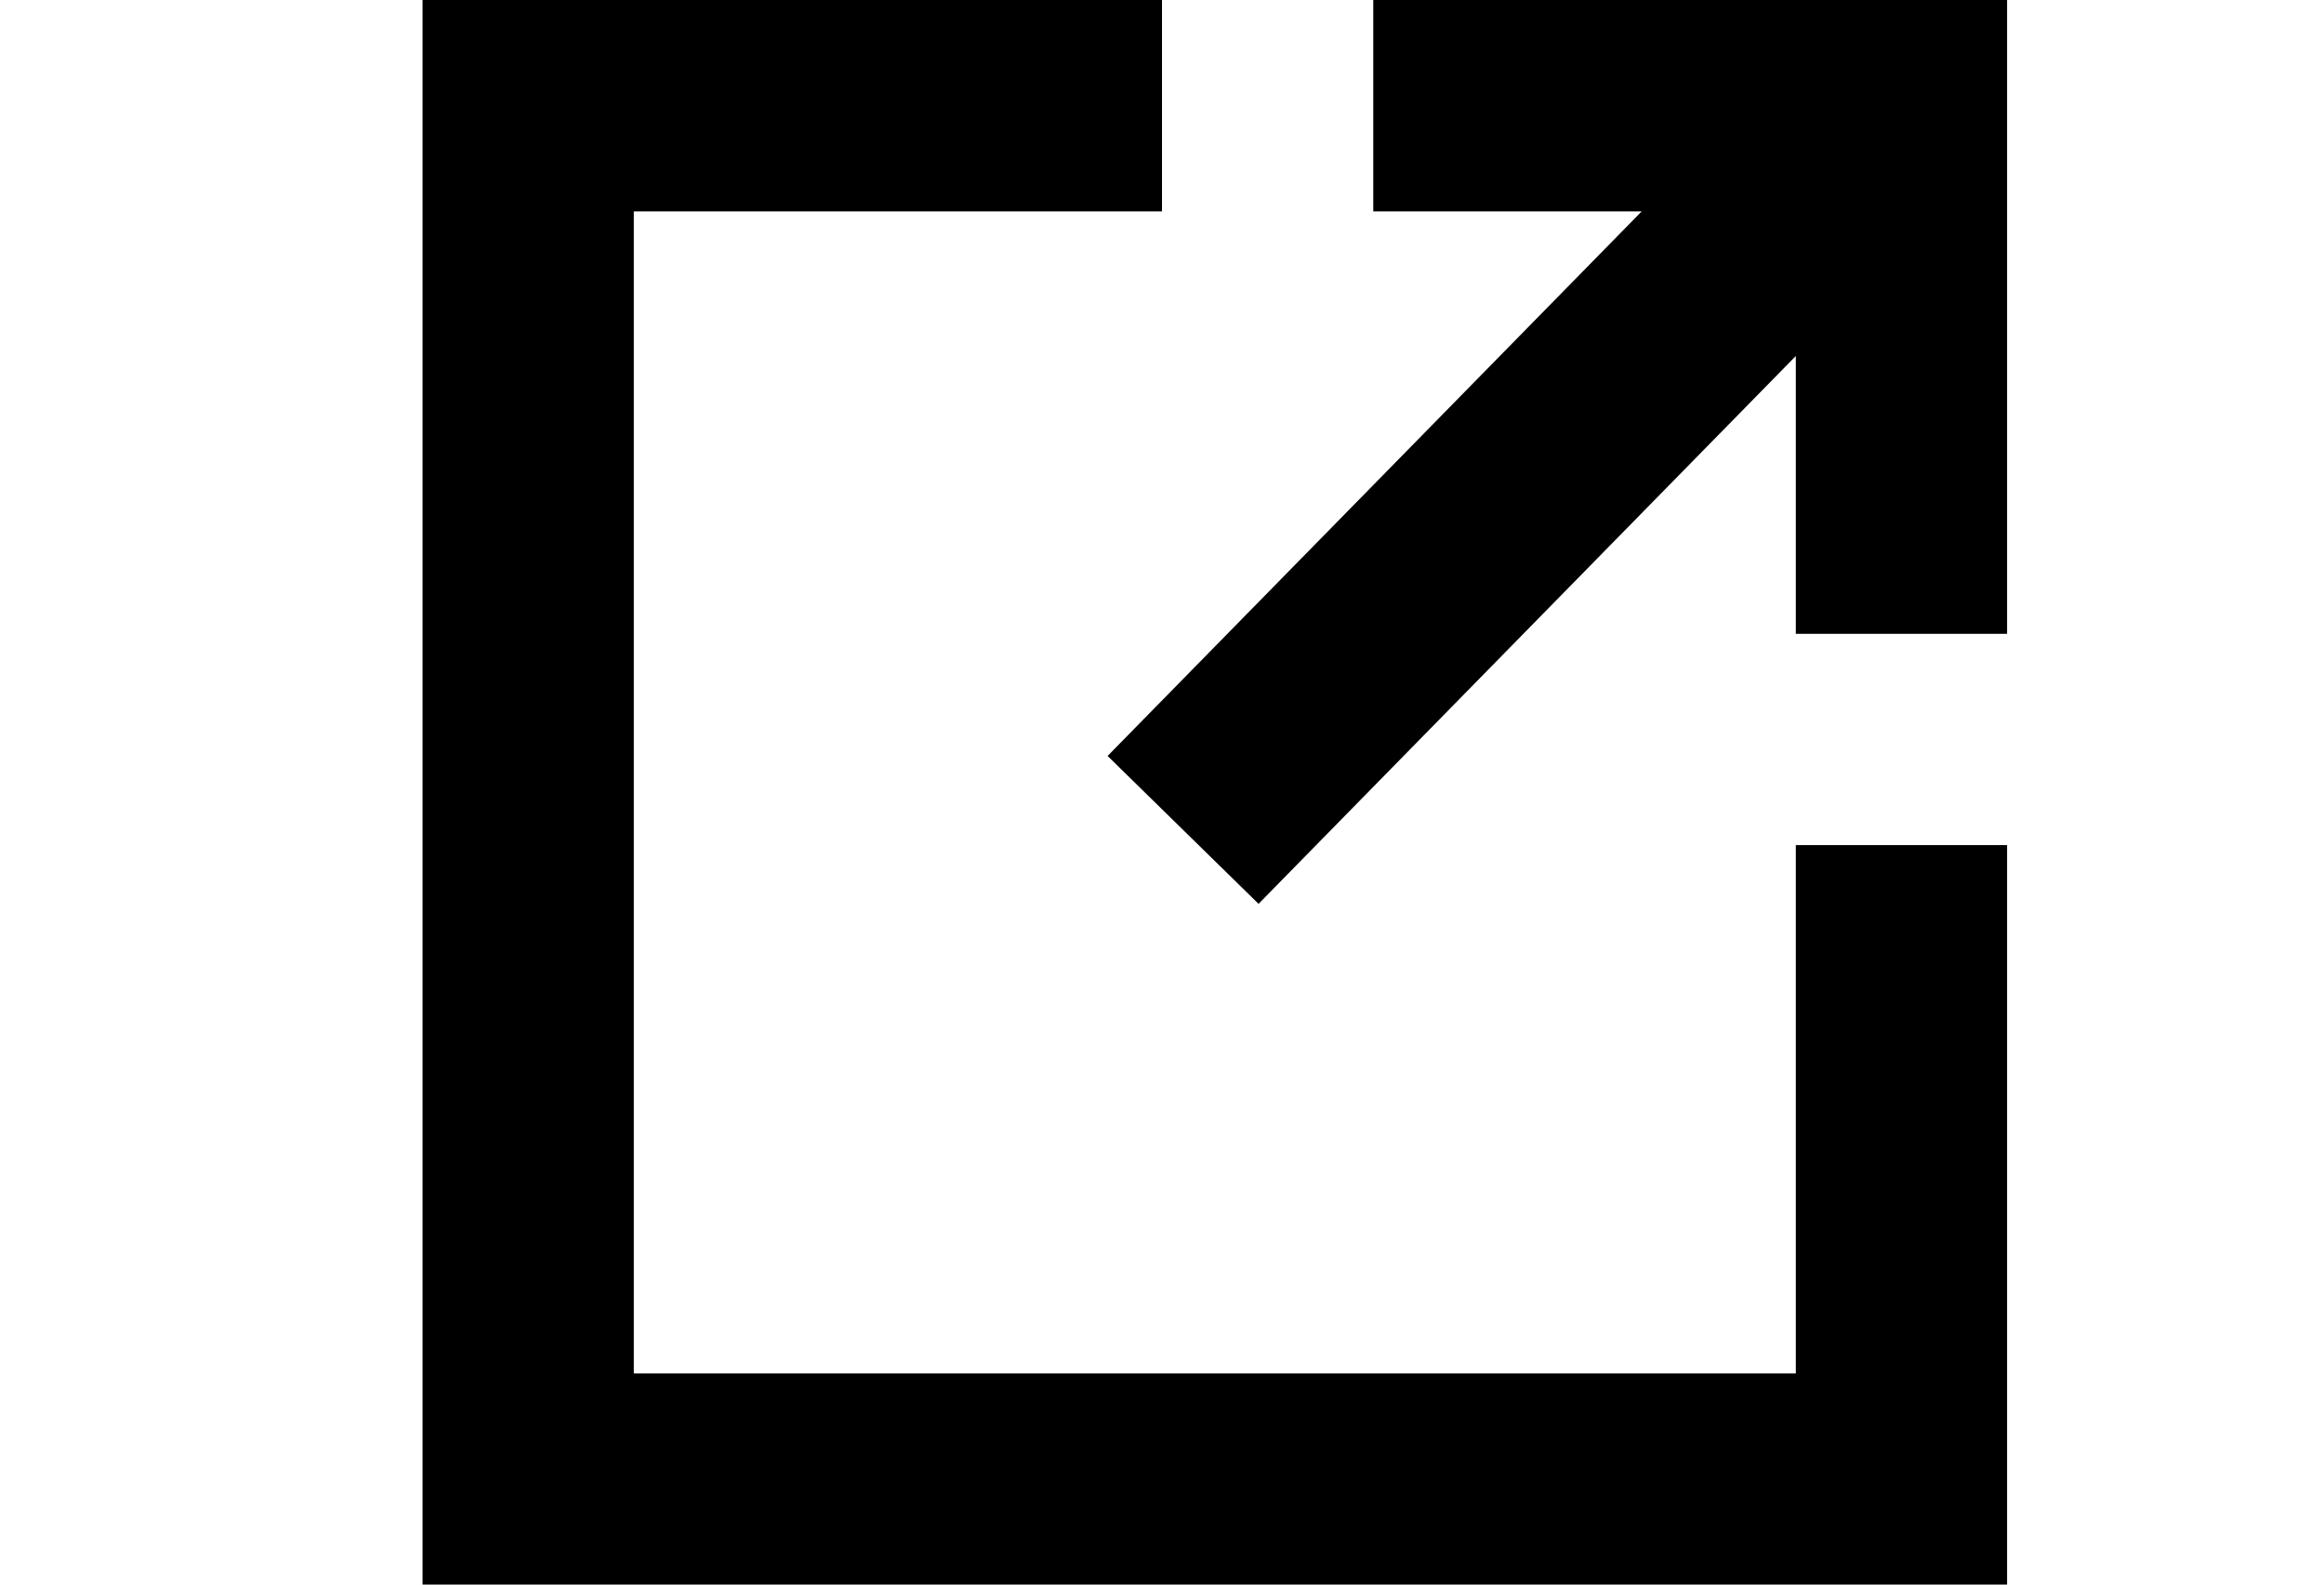 <?xml version="1.0" encoding="UTF-8"?>
<svg width="22px" height="15px" viewBox="0 0 22 15" version="1.1" xmlns="http://www.w3.org/2000/svg" xmlns:xlink="http://www.w3.org/1999/xlink">
    <!-- Generator: Sketch 61.2 (89653) - https://sketch.com -->
    <title>Link</title>
    <desc>Created with Sketch.</desc>
    <g id="Link" stroke="none" stroke-width="1" fill="none" fill-rule="evenodd">
        <g id="编组" transform="translate(4, 0)" fill="#000000">
            <polygon id="Fill-1" points="0 -0 0 15 15 15 15 8 13 8 13 13.001 2 13.001 2 2.001 7 2.001 7 -0"></polygon>
            <polygon id="Fill-2" points="9 -0 9 2.001 11.541 2.001 6.485 7.156 7.914 8.556 13 3.37 13 6 15 6 15 -0"></polygon>
        </g>
    </g>
</svg>